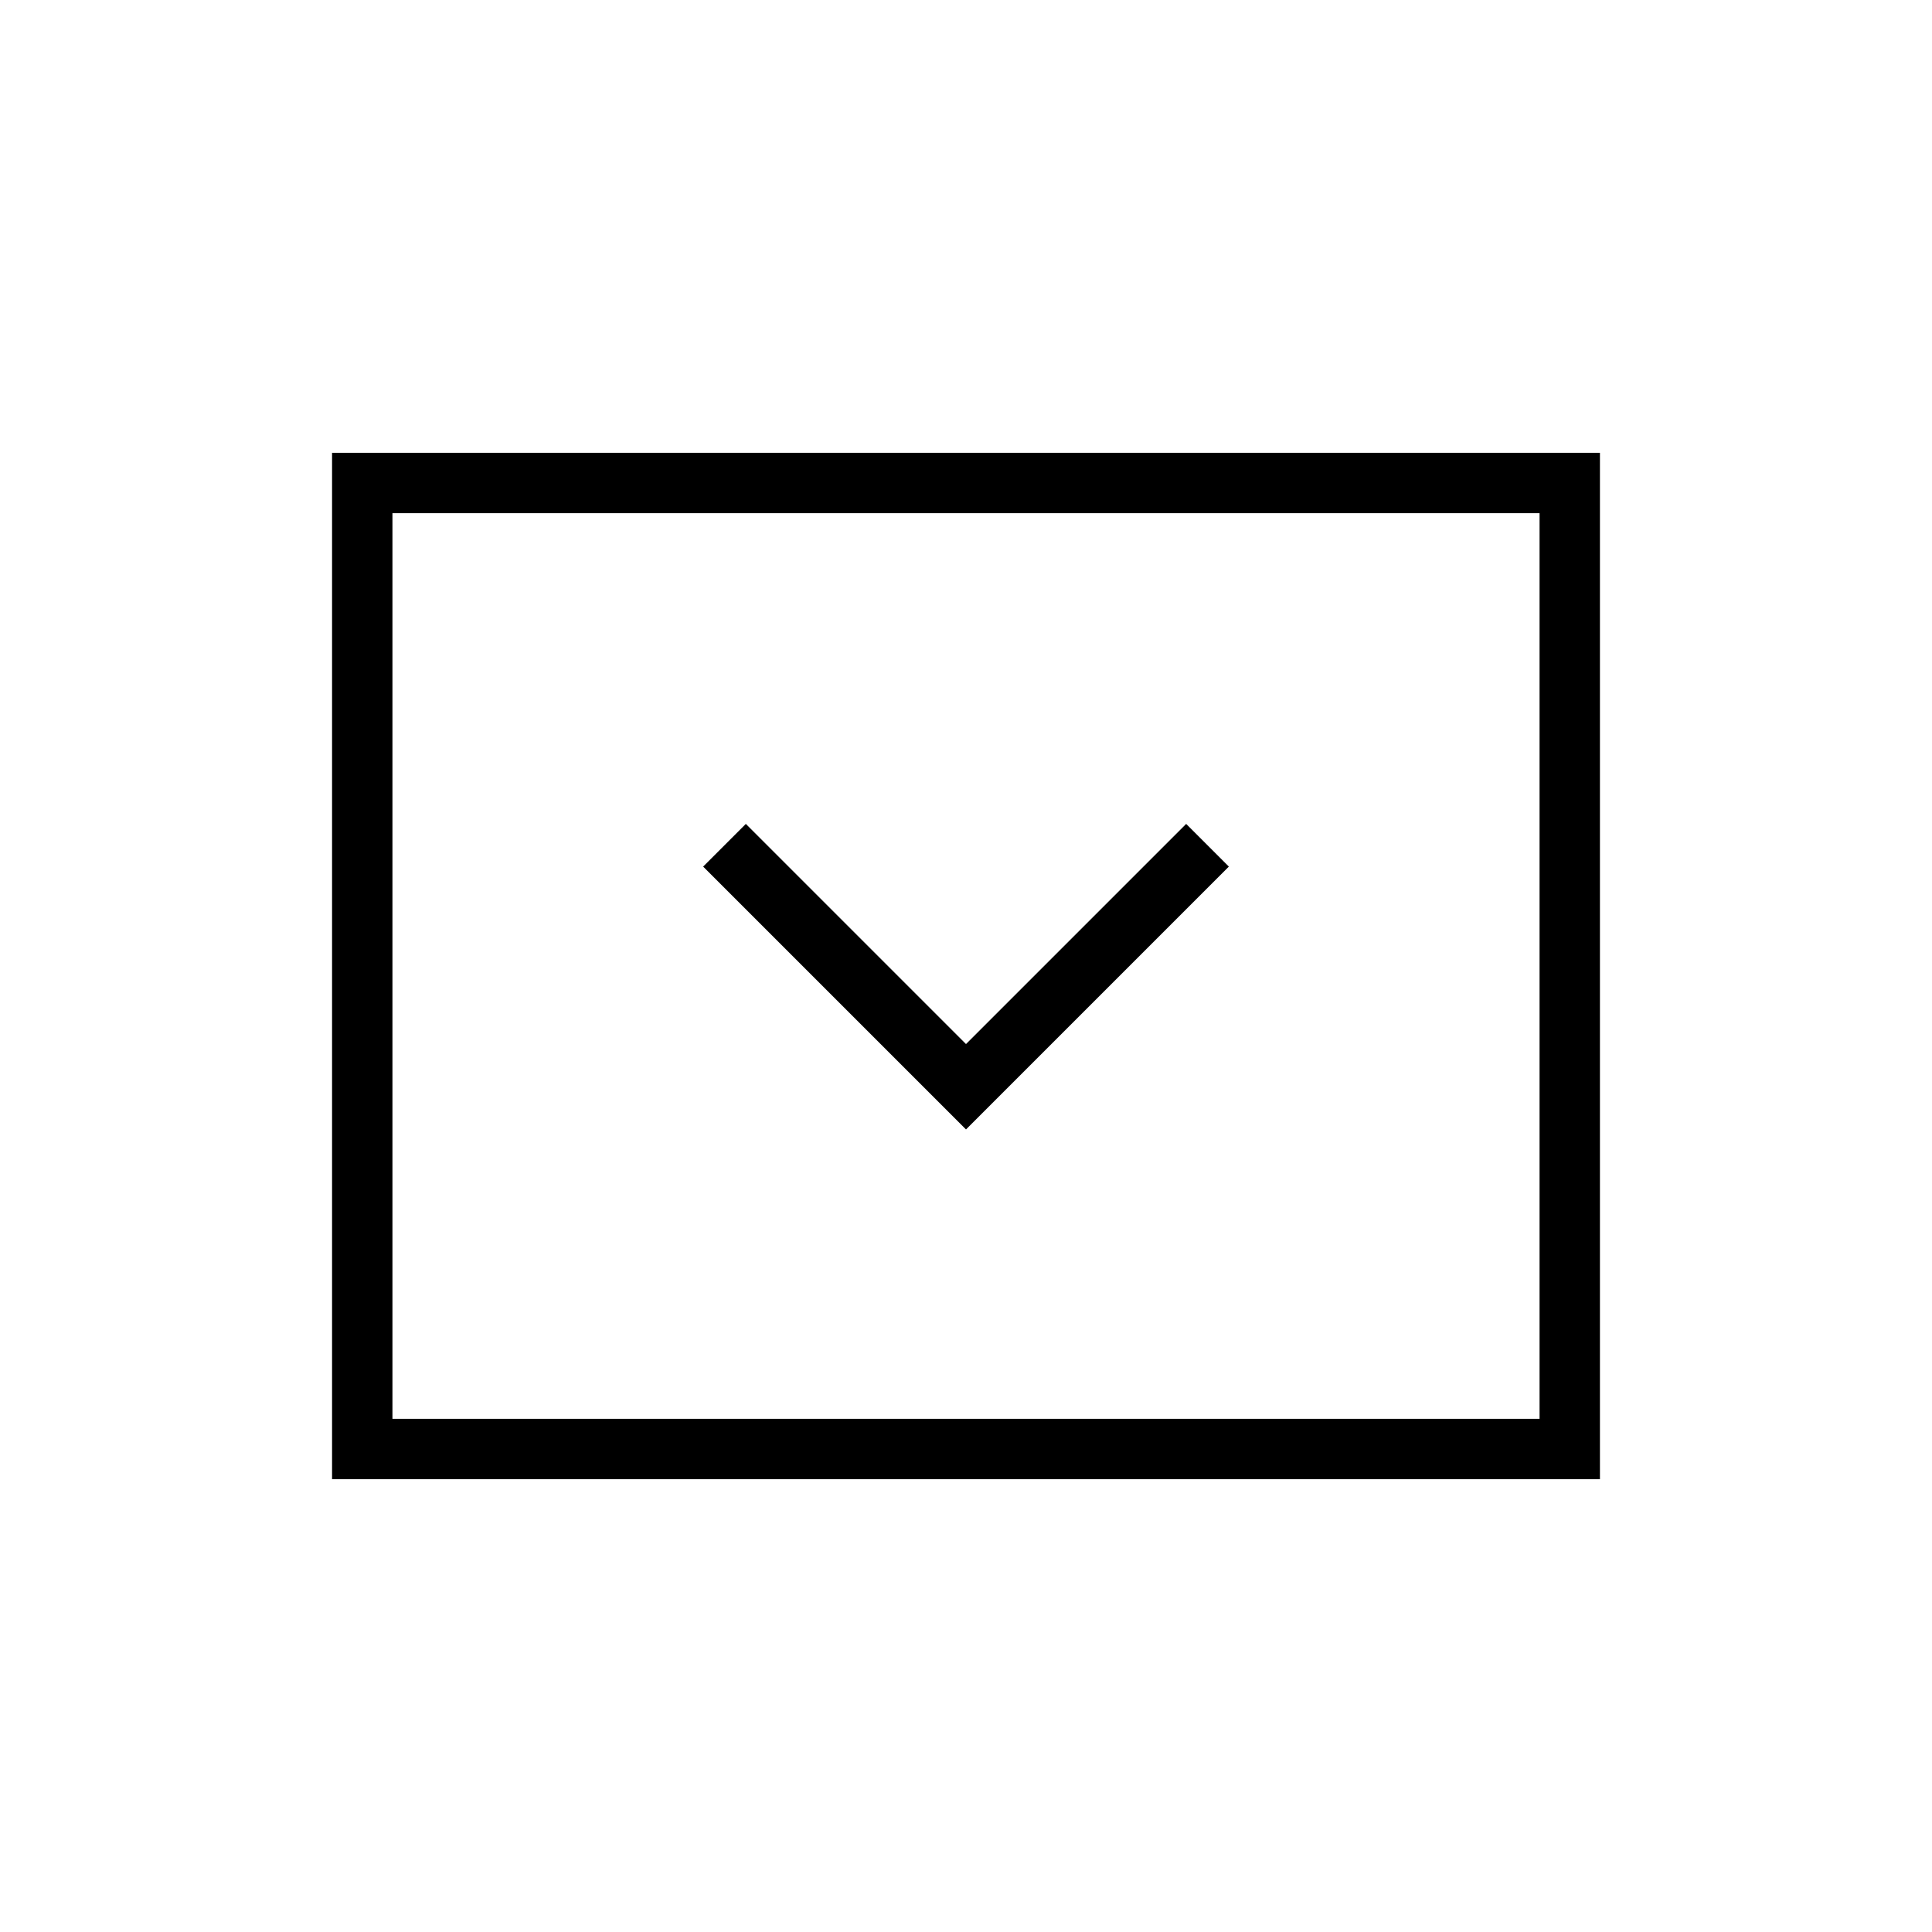 <?xml version="1.0" encoding="UTF-8"?>
<svg width="64" height="64" viewBox="0 0 64 64" fill="none" xmlns="http://www.w3.org/2000/svg">
  <path d="M12 16H52V48H12V16Z" stroke="currentColor" stroke-width="2"/>
  <path d="M24 28L32 36L40 28" stroke="currentColor" stroke-width="2"/>
</svg>
